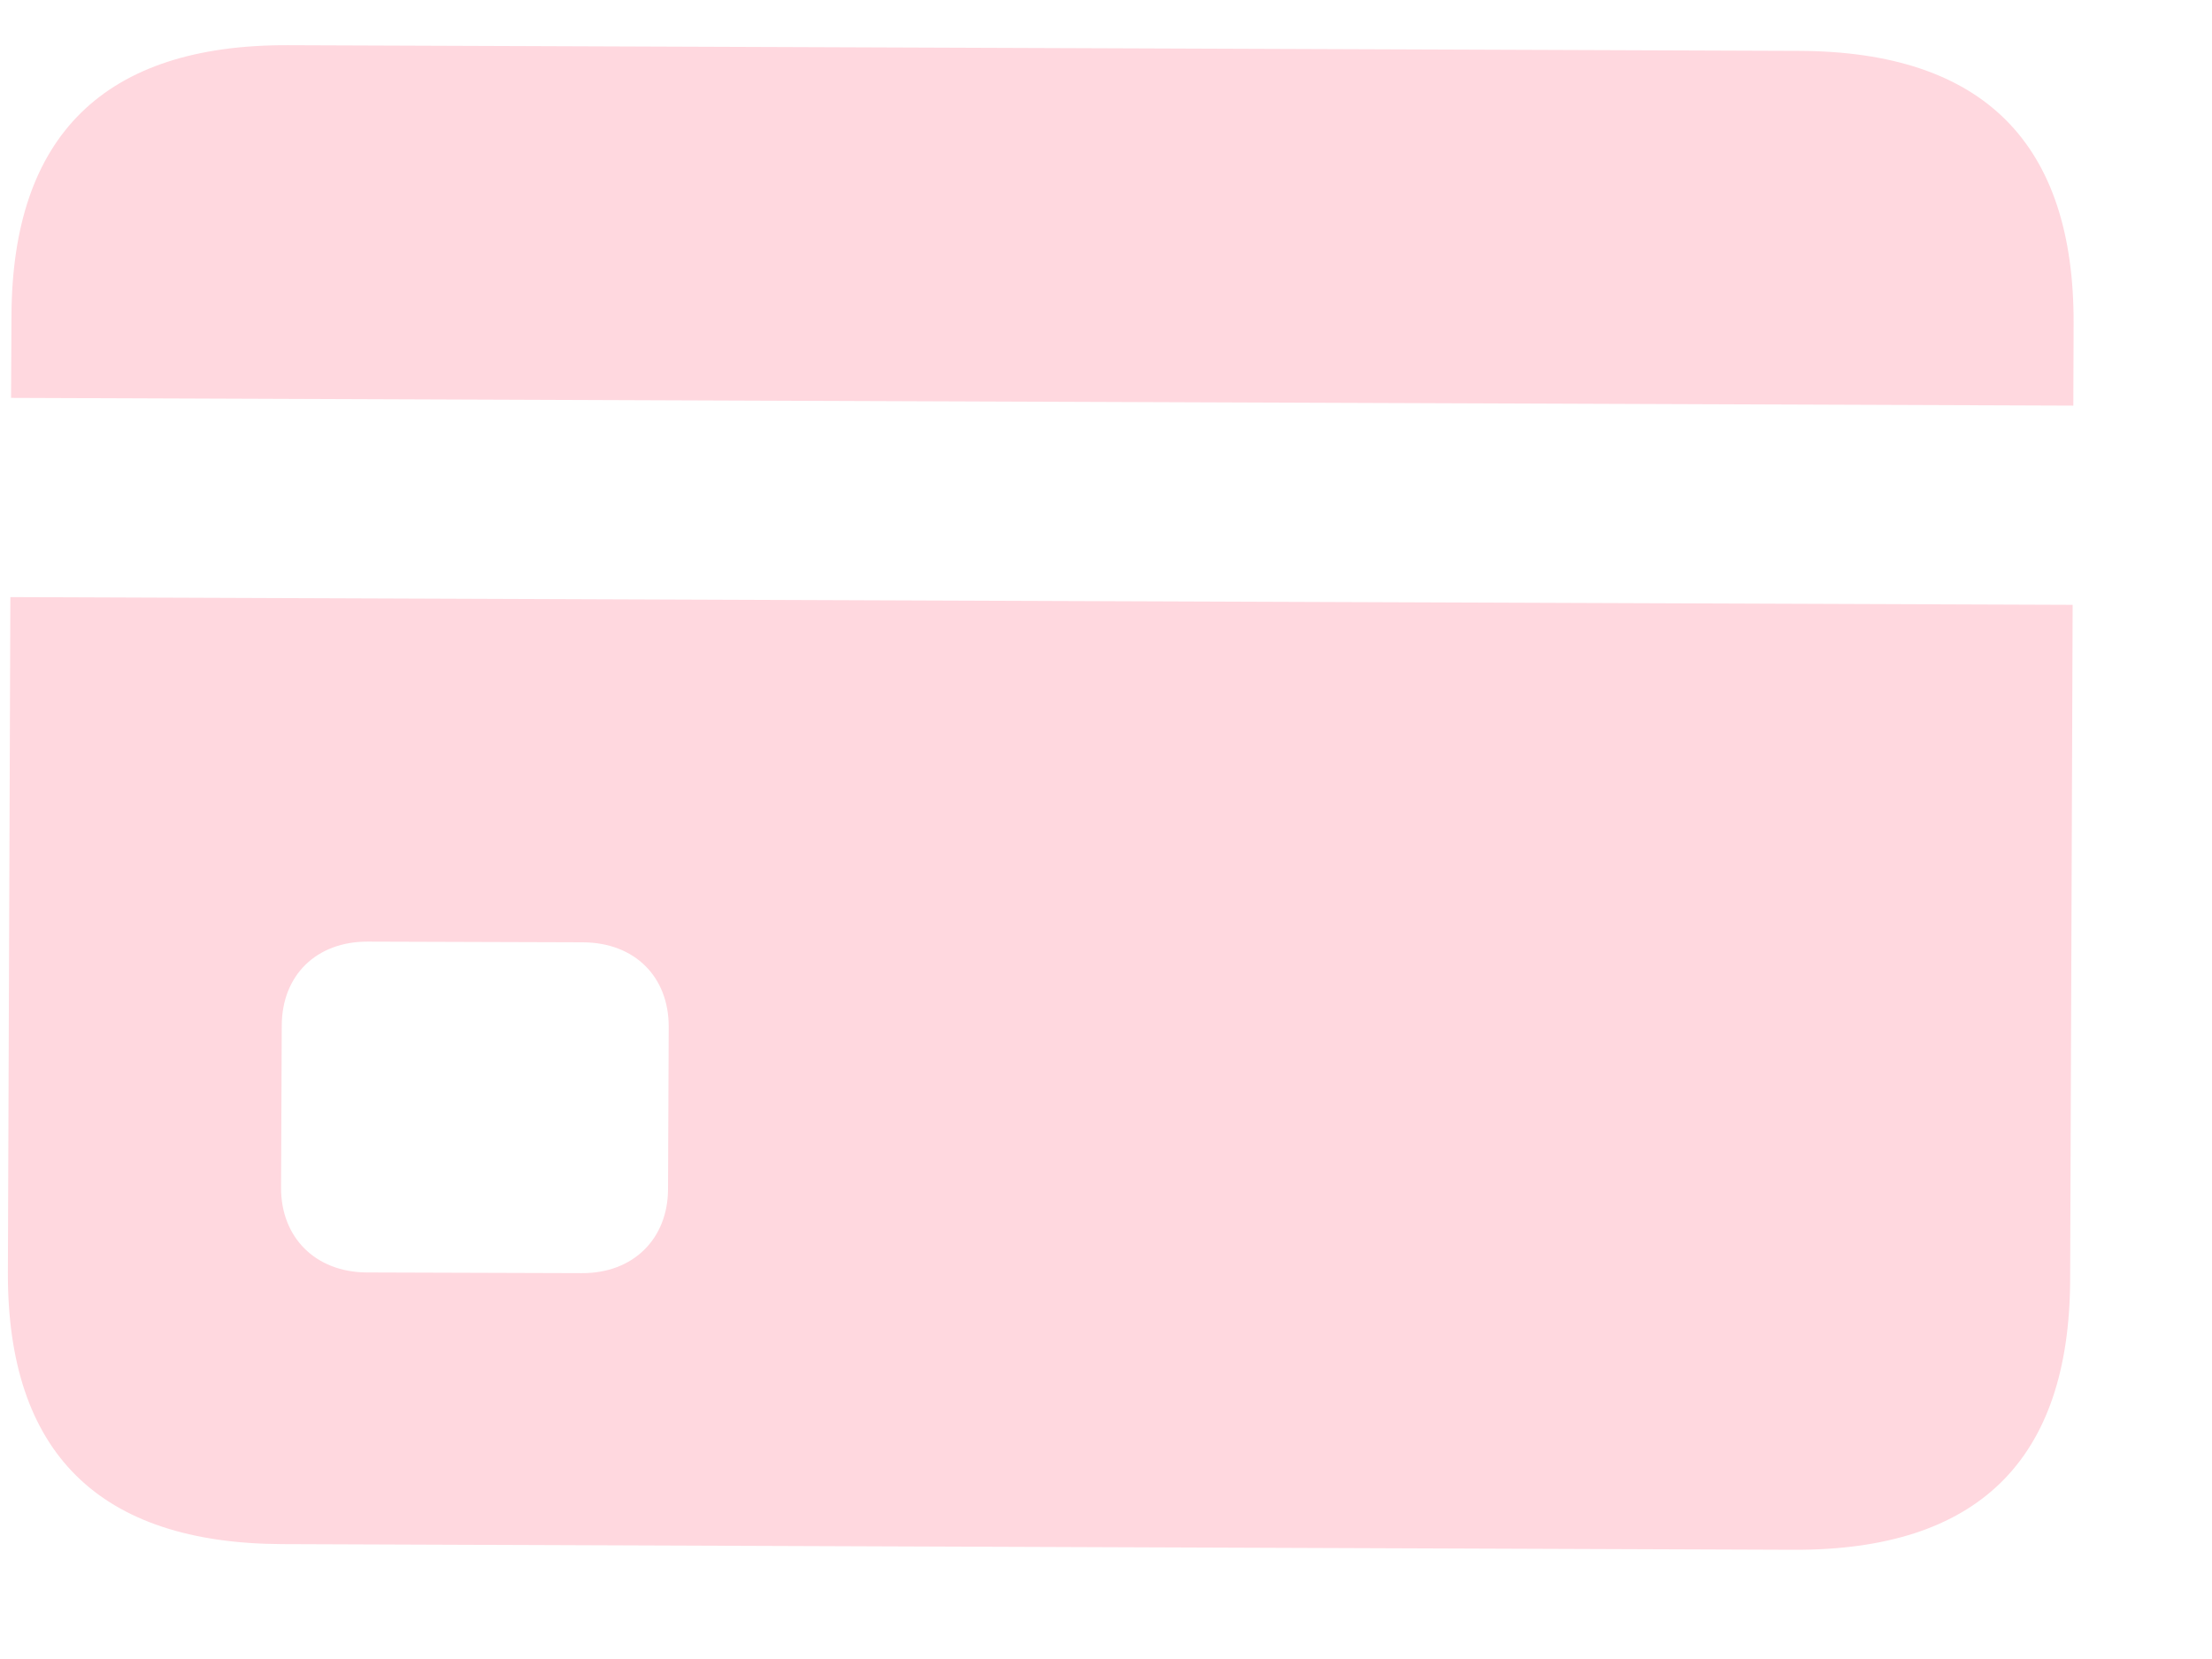 <svg width="16" height="12" viewBox="0 0 16 12" fill="none" xmlns="http://www.w3.org/2000/svg">
<path d="M13.014 0.368L2.083 0.327C0.756 0.322 0.087 0.98 0.083 2.288L0.08 2.878L14.997 2.934L14.999 2.343C15.004 1.036 14.347 0.373 13.014 0.368ZM2.653 9.204C2.278 9.202 2.032 8.947 2.033 8.592L2.038 7.418C2.039 7.056 2.287 6.809 2.662 6.811L4.217 6.816C4.592 6.818 4.838 7.066 4.837 7.428L4.832 8.602C4.831 8.958 4.583 9.211 4.208 9.209L2.653 9.204ZM2.043 11.169L12.973 11.21C14.306 11.215 14.969 10.563 14.974 9.256L14.992 4.375L0.075 4.319L0.057 9.2C0.052 10.508 0.716 11.164 2.043 11.169Z" fill="#FFD8DF"/>
</svg>
